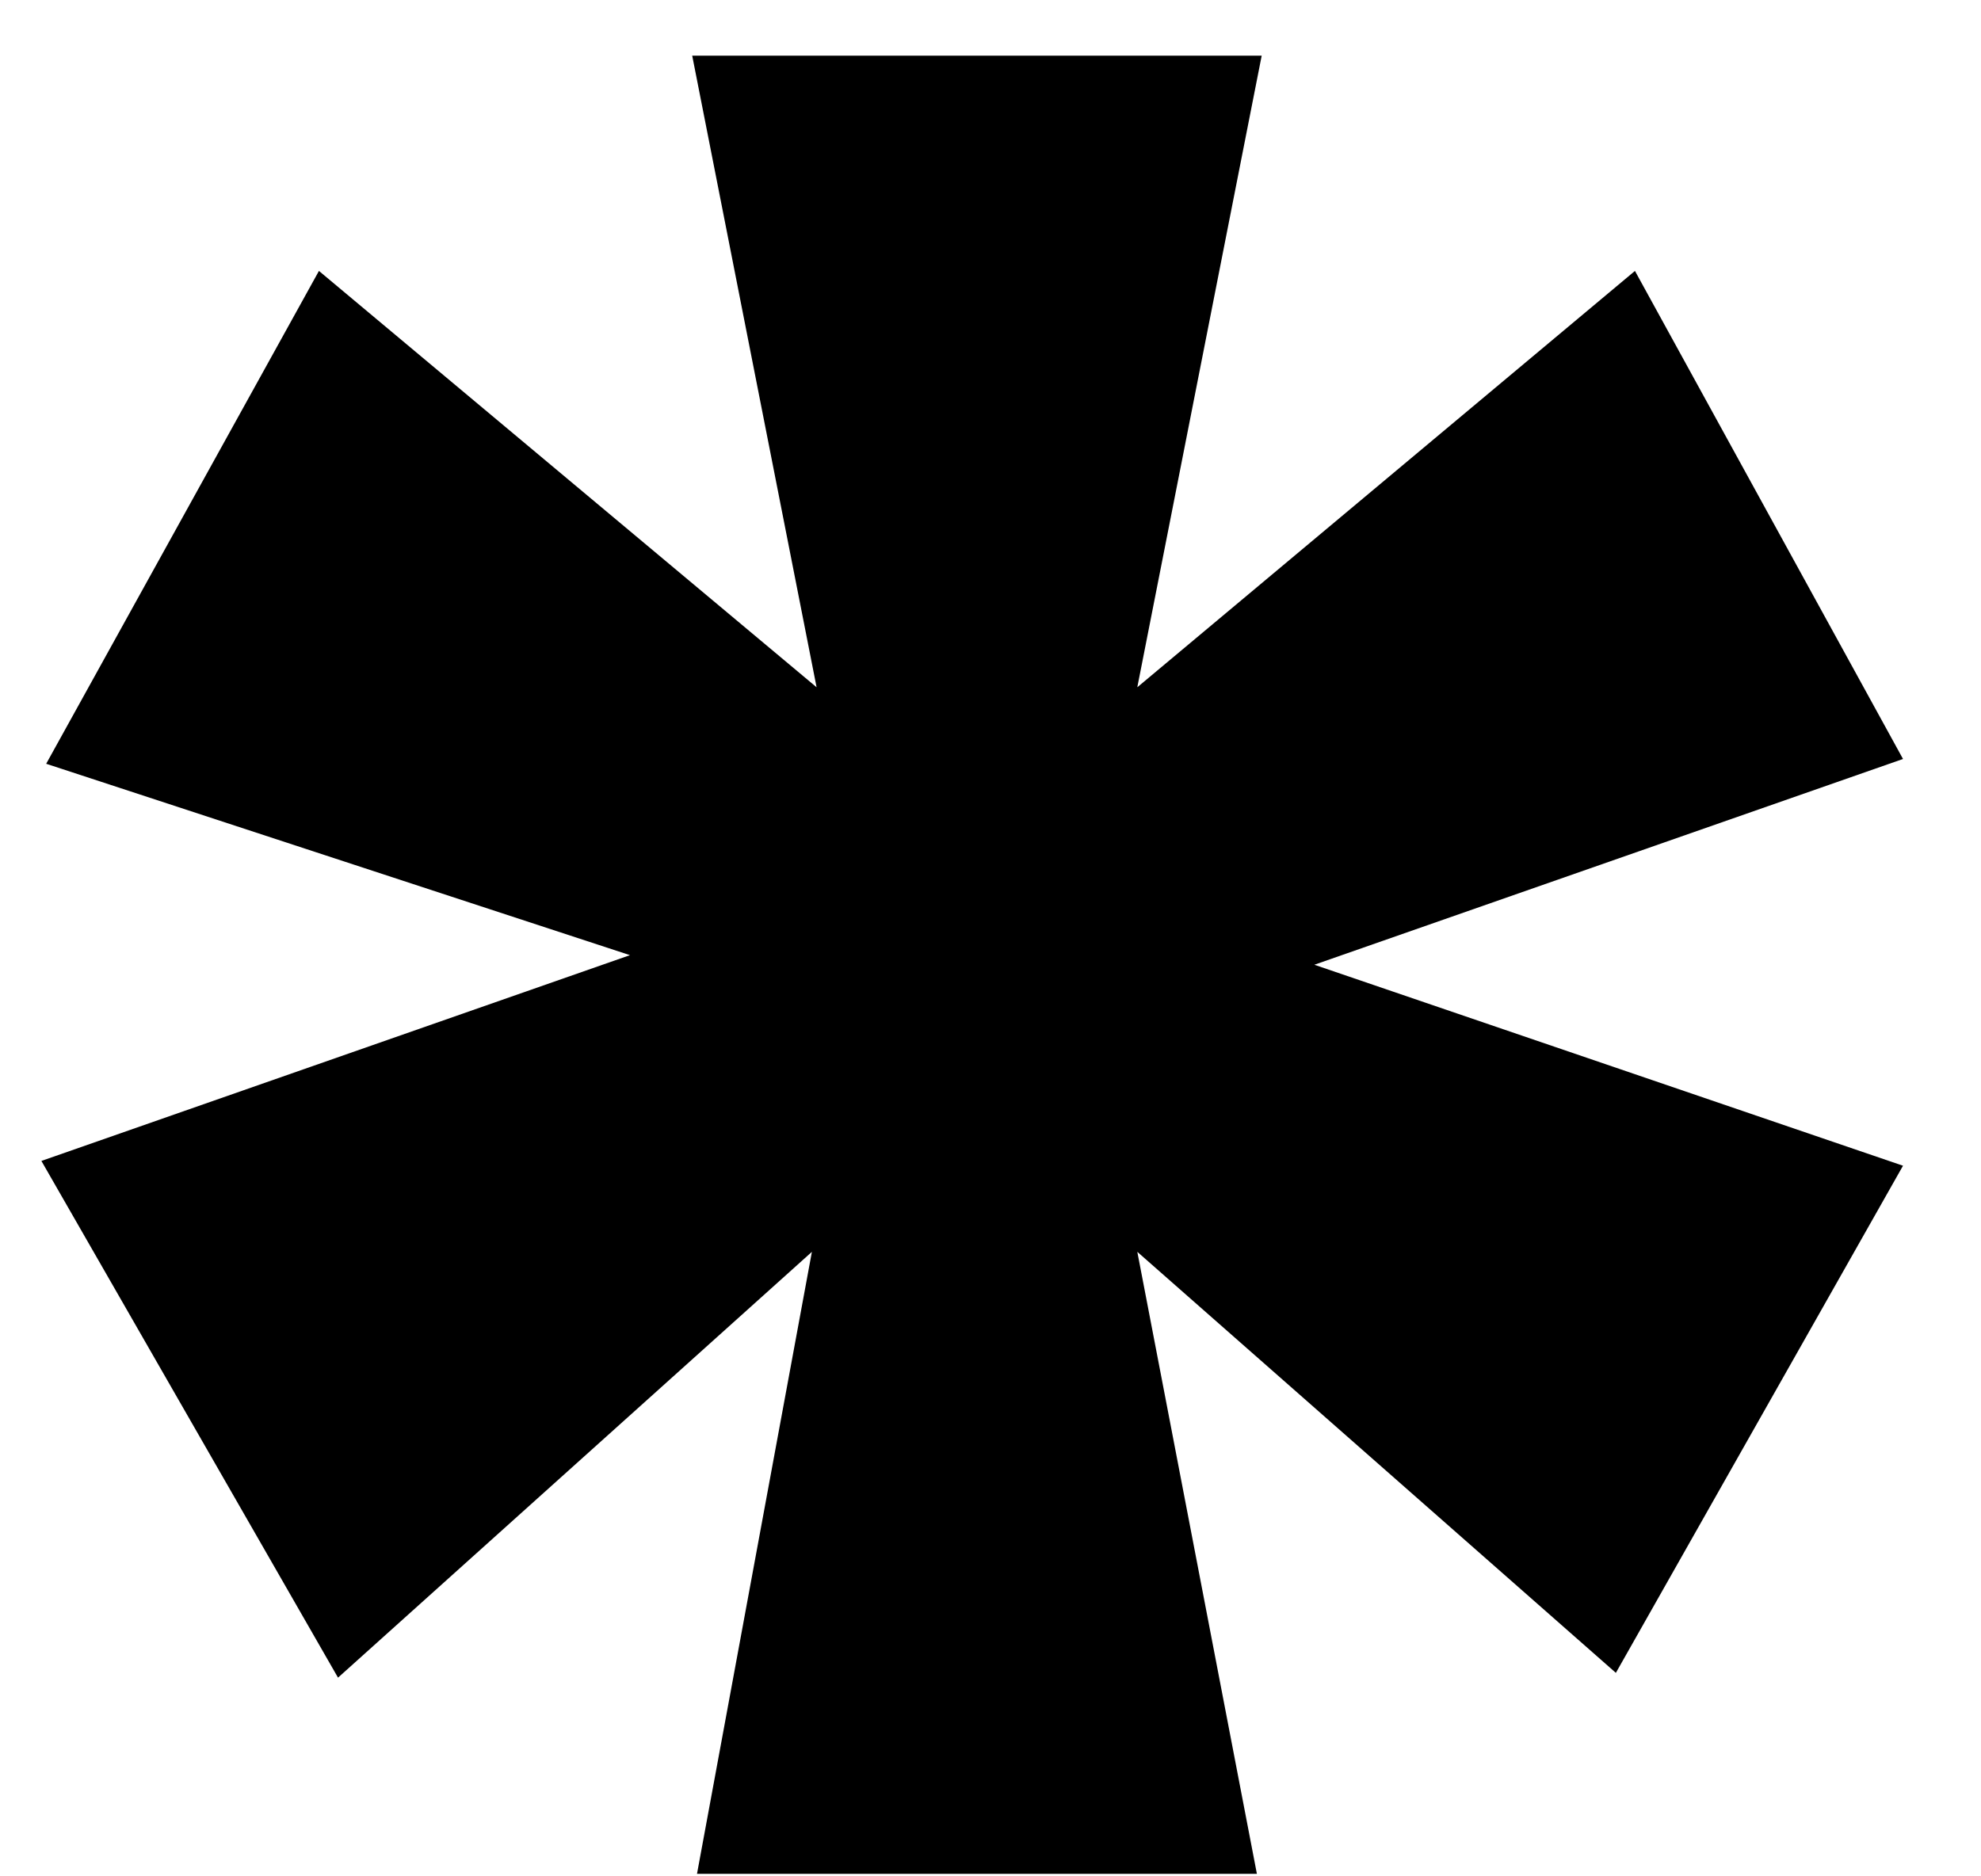 <svg xmlns="http://www.w3.org/2000/svg" width="19" height="18" viewBox="0 0 19 18" fill="none"><path d="M15.681 2.599L18.252 7.281L12.606 9.255L18.252 11.183L15.498 16.048L10.908 12.009L12.055 17.976H6.685L7.787 12.009L3.242 16.094L0.397 11.137L6.042 9.163L0.443 7.327L3.059 2.599L7.832 6.593L6.639 0.534H12.101L10.908 6.593L15.681 2.599Z" fill="black"></path></svg>